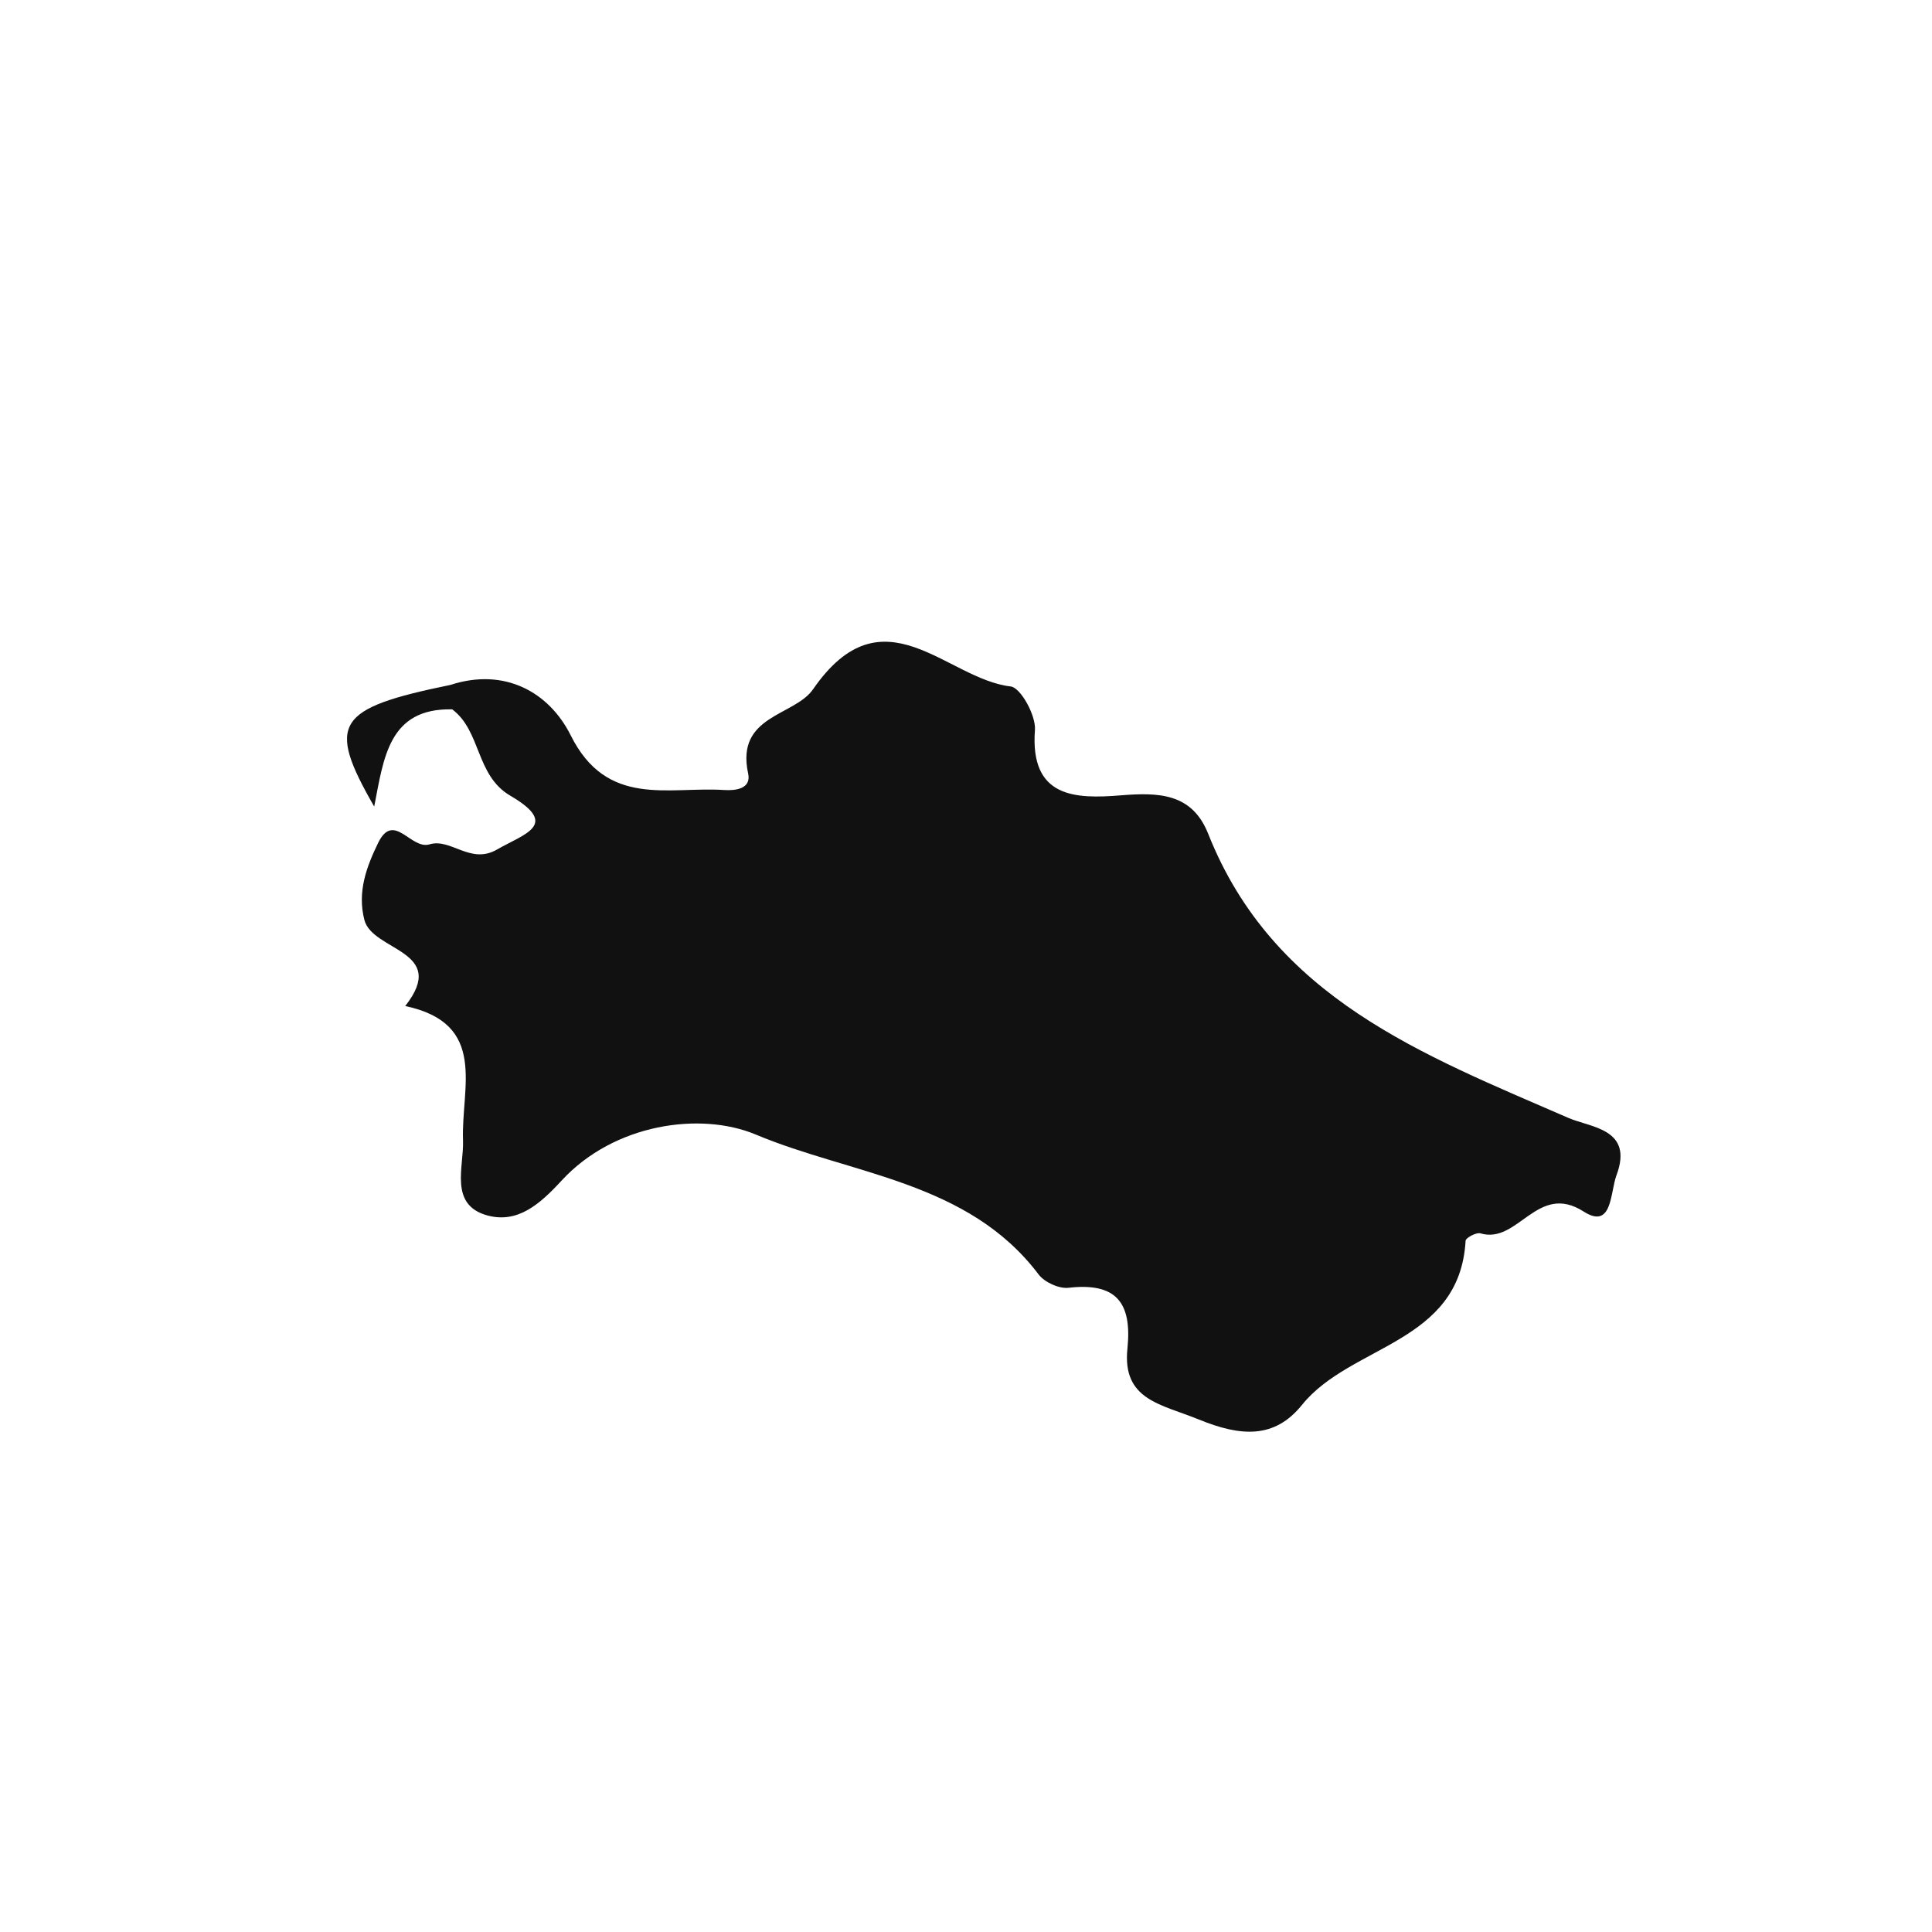 <?xml version="1.0" encoding="iso-8859-1"?>
<!-- Generator: Adobe Illustrator 16.0.0, SVG Export Plug-In . SVG Version: 6.00 Build 0)  -->
<!DOCTYPE svg PUBLIC "-//W3C//DTD SVG 1.1//EN" "http://www.w3.org/Graphics/SVG/1.1/DTD/svg11.dtd">
<svg version="1.1" id="Layer_1" xmlns="http://www.w3.org/2000/svg" xmlns:xlink="http://www.w3.org/1999/xlink" x="0px" y="0px"
	 width="32px" height="32px" viewBox="0 0 32 32" style="enable-background:new 0 0 32 32;" xml:space="preserve">
<path style="fill-rule:evenodd;clip-rule:evenodd;fill:#121111;" d="M6.712,16.663c1.376,0.292,0.924,1.349,0.957,2.225
	c0.017,0.439-0.237,1.071,0.408,1.245c0.493,0.129,0.851-0.172,1.228-0.582c0.865-0.938,2.294-1.144,3.214-0.759
	c1.583,0.665,3.514,0.769,4.682,2.315c0.096,0.129,0.336,0.24,0.494,0.223c0.788-0.091,1.057,0.238,0.979,1.005
	c-0.09,0.857,0.562,0.922,1.184,1.177c0.694,0.283,1.251,0.322,1.706-0.241c0.807-1.004,2.614-1.011,2.711-2.721
	c0.003-0.048,0.178-0.142,0.245-0.122c0.627,0.187,0.941-0.855,1.712-0.36c0.474,0.302,0.436-0.314,0.541-0.599
	c0.291-0.775-0.426-0.792-0.796-0.953c-2.406-1.047-4.885-1.981-5.966-4.707c-0.269-0.675-0.821-0.686-1.455-0.635
	c-0.737,0.058-1.501,0.048-1.414-1.086c0.017-0.237-0.236-0.698-0.401-0.718c-1.069-0.122-2.114-1.633-3.274,0.046
	c-0.308,0.447-1.284,0.427-1.076,1.393c0.059,0.262-0.218,0.288-0.398,0.276c-0.925-0.06-1.94,0.3-2.541-0.907
	c-0.355-0.709-1.088-1.127-1.99-0.834c-1.896,0.389-2.06,0.631-1.264,2.015c0.158-0.802,0.237-1.633,1.292-1.61
	c0.482,0.361,0.387,1.092,0.96,1.429c0.836,0.487,0.229,0.634-0.22,0.894c-0.44,0.252-0.76-0.193-1.115-0.087
	c-0.311,0.094-0.591-0.553-0.851-0.026c-0.191,0.394-0.349,0.807-0.229,1.277C6.168,15.758,7.438,15.739,6.712,16.663z"/>
</svg>
